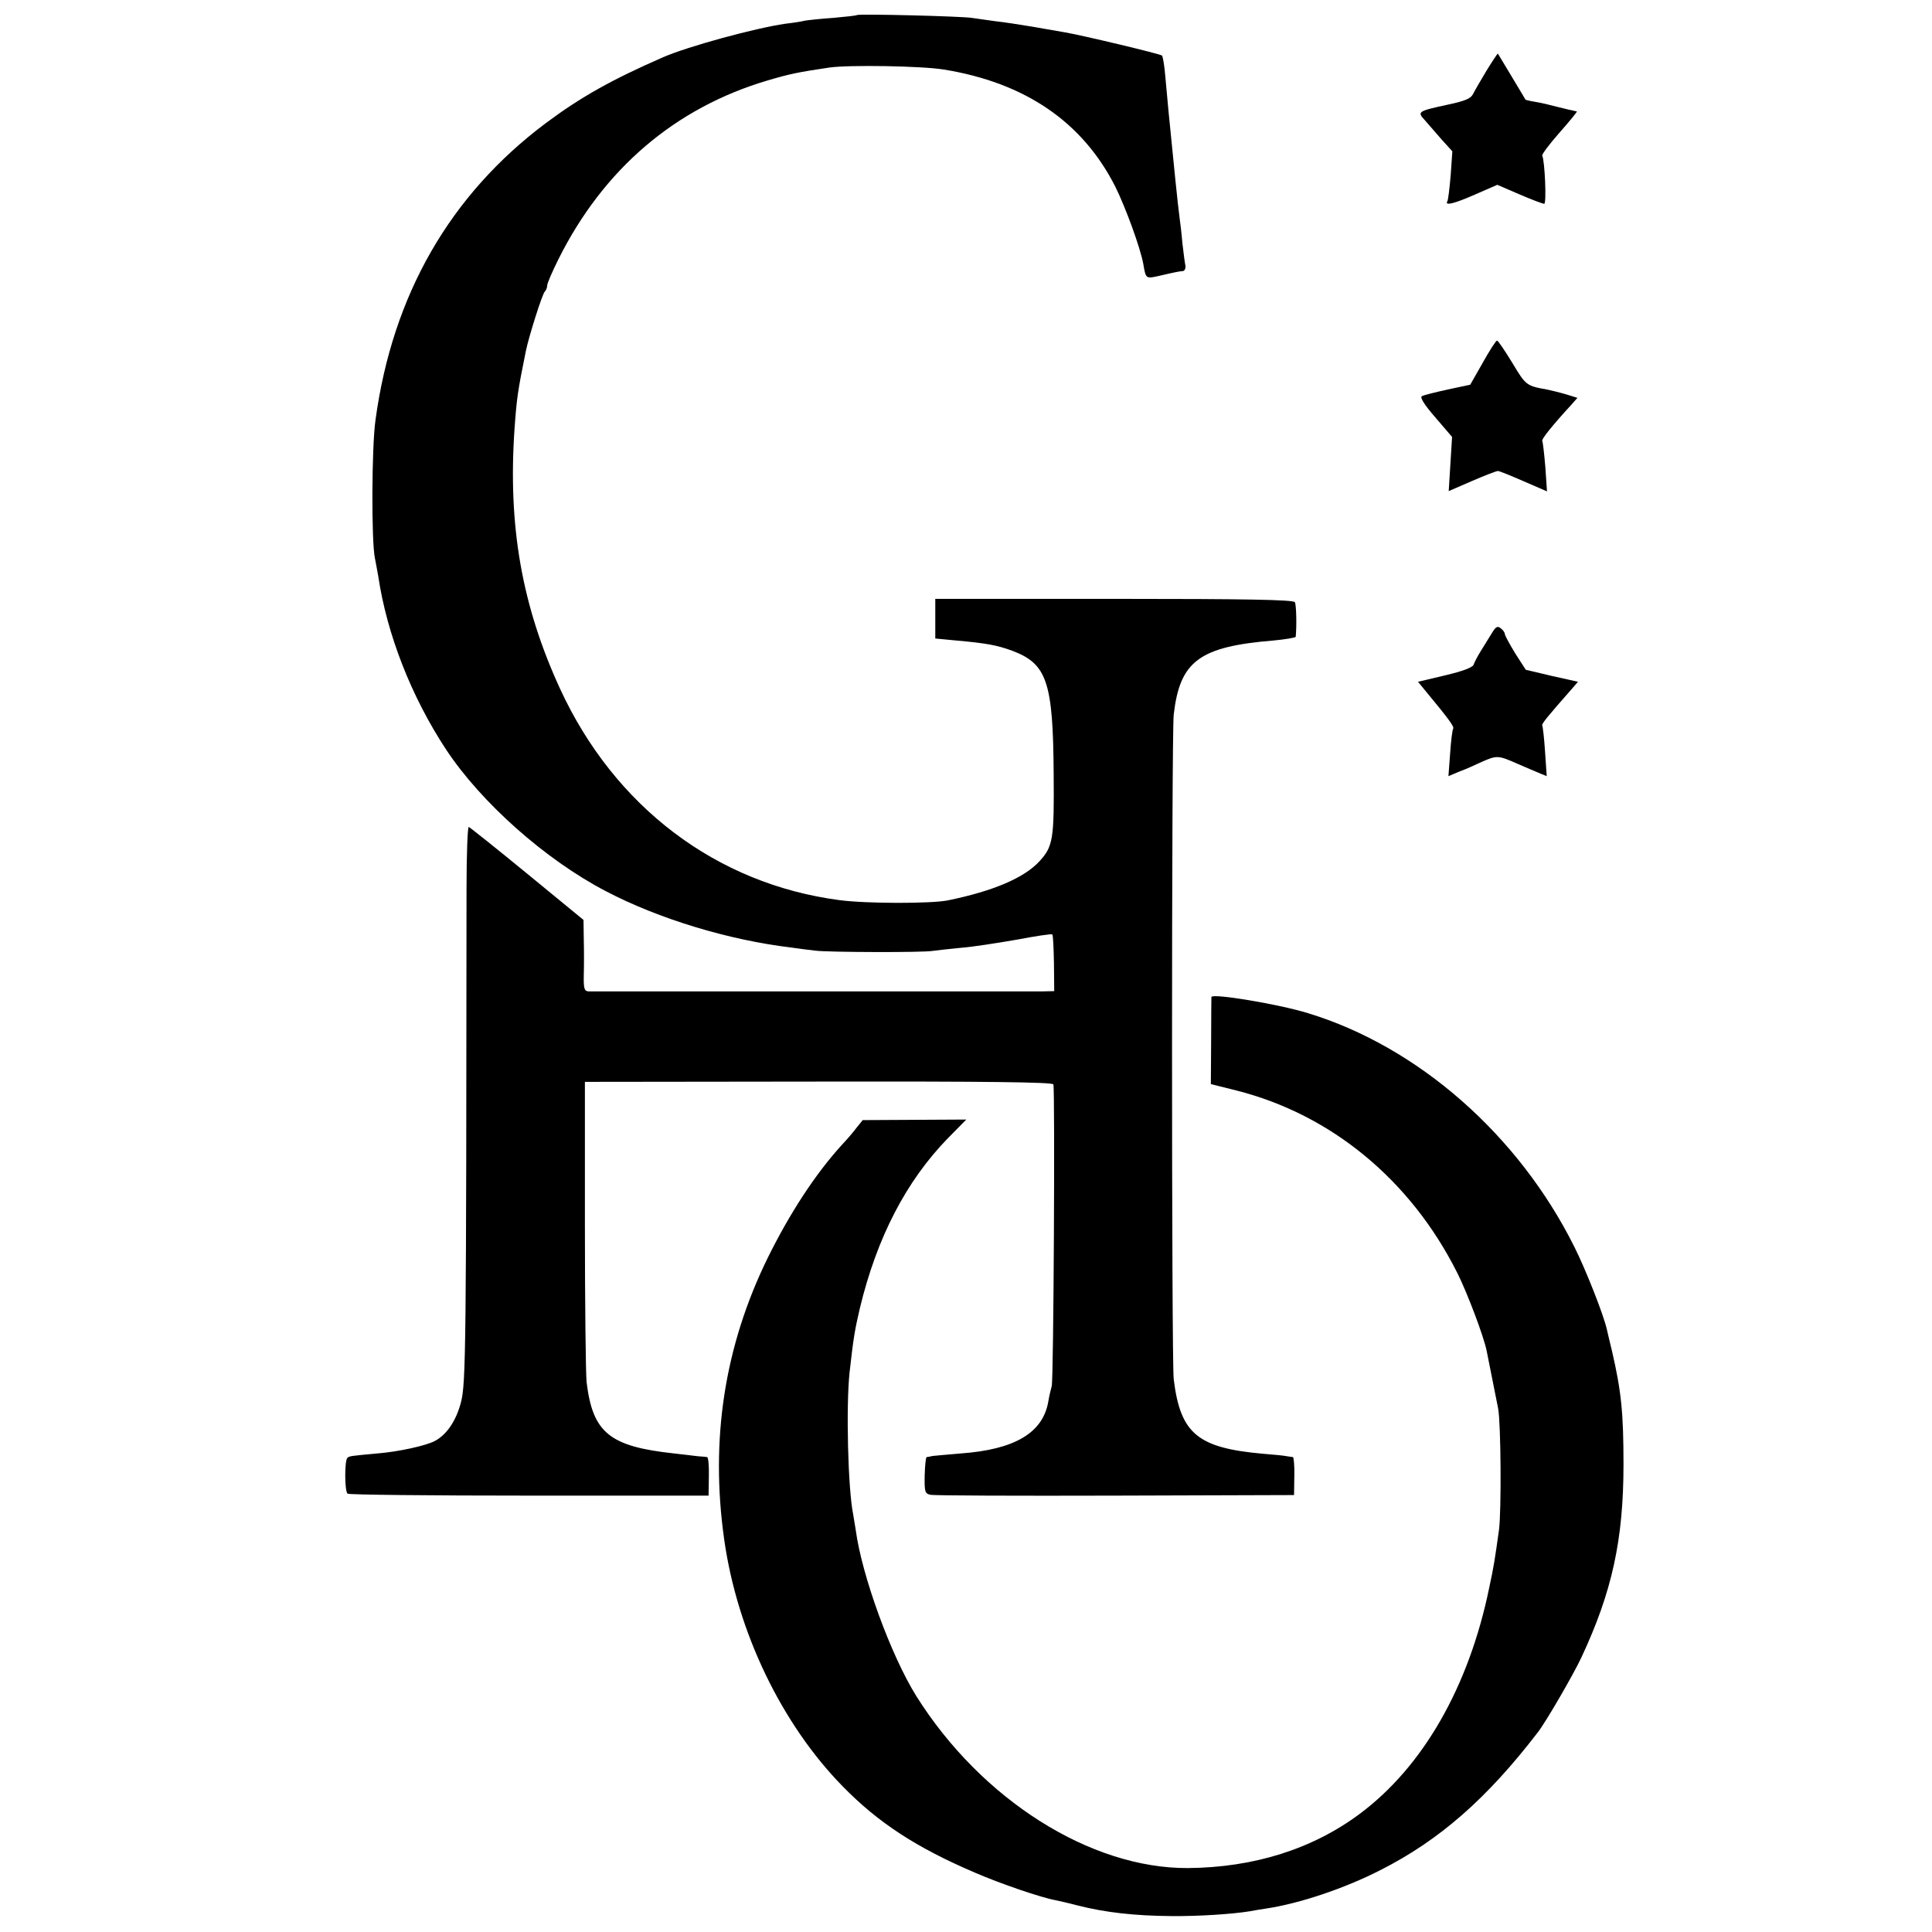 <?xml version="1.0" standalone="no"?>
<!DOCTYPE svg PUBLIC "-//W3C//DTD SVG 20010904//EN"
 "http://www.w3.org/TR/2001/REC-SVG-20010904/DTD/svg10.dtd">
<svg version="1.0" xmlns="http://www.w3.org/2000/svg"
 width="692pt" height="692pt" viewBox="0 0 692 692"
 preserveAspectRatio="xMidYMid meet">
<g transform="translate(0,692) scale(0.1,-0.1)"
fill="#000000" stroke="none">
<path d="M3069 6866 c-2 -2 -40 -6 -84 -10 -44 -3 -90 -8 -102 -10 -11 -3 -43
-8 -70 -11 -110 -16 -348 -81 -438 -120 -183 -80 -294 -142 -420 -236 -343
-257 -549 -615 -610 -1063 -14 -98 -15 -438 -2 -496 3 -14 8 -43 12 -65 31
-207 118 -430 243 -620 125 -189 355 -394 572 -507 189 -99 439 -175 665 -202
28 -4 66 -9 85 -11 45 -6 387 -7 420 -1 14 2 59 7 100 11 41 3 131 17 200 29
69 13 127 22 129 19 3 -2 5 -48 6 -103 l1 -100 -45 -1 c-55 0 -1598 0 -1623 0
-15 1 -18 10 -17 59 1 31 1 89 0 127 l-1 70 -201 165 c-111 91 -205 166 -210
168 -4 2 -8 -97 -8 -220 -1 -1650 -2 -1772 -20 -1841 -17 -65 -50 -115 -93
-138 -31 -17 -131 -39 -207 -45 -97 -9 -99 -9 -107 -16 -10 -11 -10 -119 1
-128 6 -4 299 -7 651 -7 l642 0 1 69 c1 37 -2 68 -6 69 -5 1 -19 2 -33 3 -14
2 -52 6 -85 10 -232 25 -292 74 -314 256 -3 30 -6 285 -6 565 l0 510 837 1
c600 1 838 -2 841 -10 6 -19 1 -1060 -6 -1081 -3 -11 -9 -35 -12 -54 -19 -113
-120 -173 -314 -187 -47 -4 -93 -8 -101 -9 -8 -2 -18 -4 -21 -4 -3 -1 -6 -30
-7 -66 -1 -59 1 -65 21 -69 12 -3 310 -4 662 -3 l640 2 1 67 c1 38 -2 68 -5
69 -3 0 -13 2 -21 3 -8 2 -47 6 -87 9 -234 21 -295 72 -319 267 -8 70 -8 2306
0 2380 22 192 91 244 359 266 42 4 77 10 78 13 4 42 2 115 -3 124 -5 9 -175
12 -648 12 l-640 0 0 -71 0 -71 73 -7 c112 -10 148 -17 203 -37 124 -47 146
-111 148 -441 2 -233 -2 -260 -51 -313 -55 -60 -167 -107 -328 -140 -60 -12
-292 -12 -389 1 -440 58 -805 334 -1000 757 -137 298 -187 583 -163 932 8 110
11 132 41 280 11 52 58 201 67 210 5 5 9 15 9 23 0 7 18 49 40 93 161 323 418
543 750 641 82 24 107 29 220 46 71 10 328 6 410 -7 291 -47 497 -187 615
-420 37 -75 89 -217 100 -276 9 -54 9 -54 57 -43 65 15 72 16 85 17 6 1 10 9
9 19 -2 9 -7 46 -11 82 -3 36 -8 76 -10 90 -2 14 -9 75 -15 135 -6 61 -13 128
-15 150 -5 49 -13 128 -21 220 -3 39 -9 73 -12 76 -7 6 -283 72 -347 83 -16 3
-68 12 -115 20 -47 8 -107 17 -135 20 -27 4 -66 9 -85 12 -42 6 -405 15 -411
10z"/>
<path d="M5325 6668 c-21 -35 -43 -73 -49 -85 -8 -16 -29 -25 -91 -38 -106
-23 -110 -25 -82 -55 12 -14 39 -45 60 -69 l39 -43 -6 -86 c-4 -46 -9 -89 -12
-93 -10 -17 24 -9 101 25 l78 34 79 -34 c44 -19 84 -34 89 -34 9 0 2 156 -7
172 -3 4 25 41 61 82 37 42 65 76 63 77 -2 0 -10 2 -18 4 -8 1 -33 8 -55 13
-22 6 -56 14 -75 17 -19 3 -35 7 -36 8 0 1 -23 38 -49 82 -26 44 -49 81 -50
83 -1 1 -19 -26 -40 -60z"/>
<path d="M5311 5621 l-45 -79 -80 -17 c-45 -10 -86 -20 -93 -24 -8 -4 8 -30
48 -76 l60 -70 -6 -97 -6 -97 83 36 c46 20 88 36 93 36 6 0 47 -17 93 -37 l83
-36 -6 88 c-4 48 -9 90 -11 93 -3 6 35 54 104 129 l22 25 -42 13 c-24 7 -54
14 -68 17 -73 13 -75 15 -123 95 -27 44 -51 80 -55 80 -4 0 -27 -36 -51 -79z"/>
<path d="M5344 4653 c-9 -15 -27 -44 -39 -63 -12 -19 -24 -42 -27 -51 -4 -10
-39 -23 -102 -38 l-97 -23 23 -28 c92 -111 107 -133 103 -140 -3 -4 -8 -44
-11 -89 l-6 -81 38 16 c22 8 58 24 81 35 55 24 59 24 129 -7 33 -14 69 -30 82
-35 l22 -9 -6 88 c-3 48 -8 90 -10 93 -3 6 14 27 109 135 l19 22 -94 21 -93
22 -38 59 c-20 33 -37 64 -37 69 0 5 -6 14 -14 20 -12 10 -18 7 -32 -16z"/>
<path d="M4339 3349 c0 -2 -1 -73 -1 -158 l-1 -154 92 -23 c339 -86 623 -320
790 -652 36 -71 96 -230 106 -281 7 -34 35 -177 41 -206 10 -53 12 -368 3
-435 -15 -107 -18 -128 -35 -207 -73 -355 -237 -641 -464 -810 -169 -126 -379
-192 -615 -194 -349 -2 -740 245 -973 616 -91 146 -195 431 -217 595 -3 19 -7
44 -9 55 -19 92 -26 389 -13 510 14 125 19 153 37 230 61 253 166 455 315 608
l66 67 -185 -1 -186 -1 -21 -26 c-11 -15 -35 -43 -53 -62 -95 -104 -187 -245
-266 -405 -155 -316 -207 -651 -156 -1010 47 -331 206 -661 425 -884 127 -130
264 -219 472 -308 92 -40 239 -90 289 -99 14 -3 50 -11 80 -19 98 -25 204 -37
335 -38 97 -1 218 7 280 17 17 3 44 8 60 10 120 18 281 72 410 138 211 107
381 256 563 493 29 37 128 208 156 268 110 235 151 422 151 692 0 185 -8 262
-41 405 -9 36 -17 72 -19 80 -12 52 -74 210 -116 294 -200 401 -560 717 -954
837 -103 32 -343 72 -346 58z"/>
</g>
</svg>
